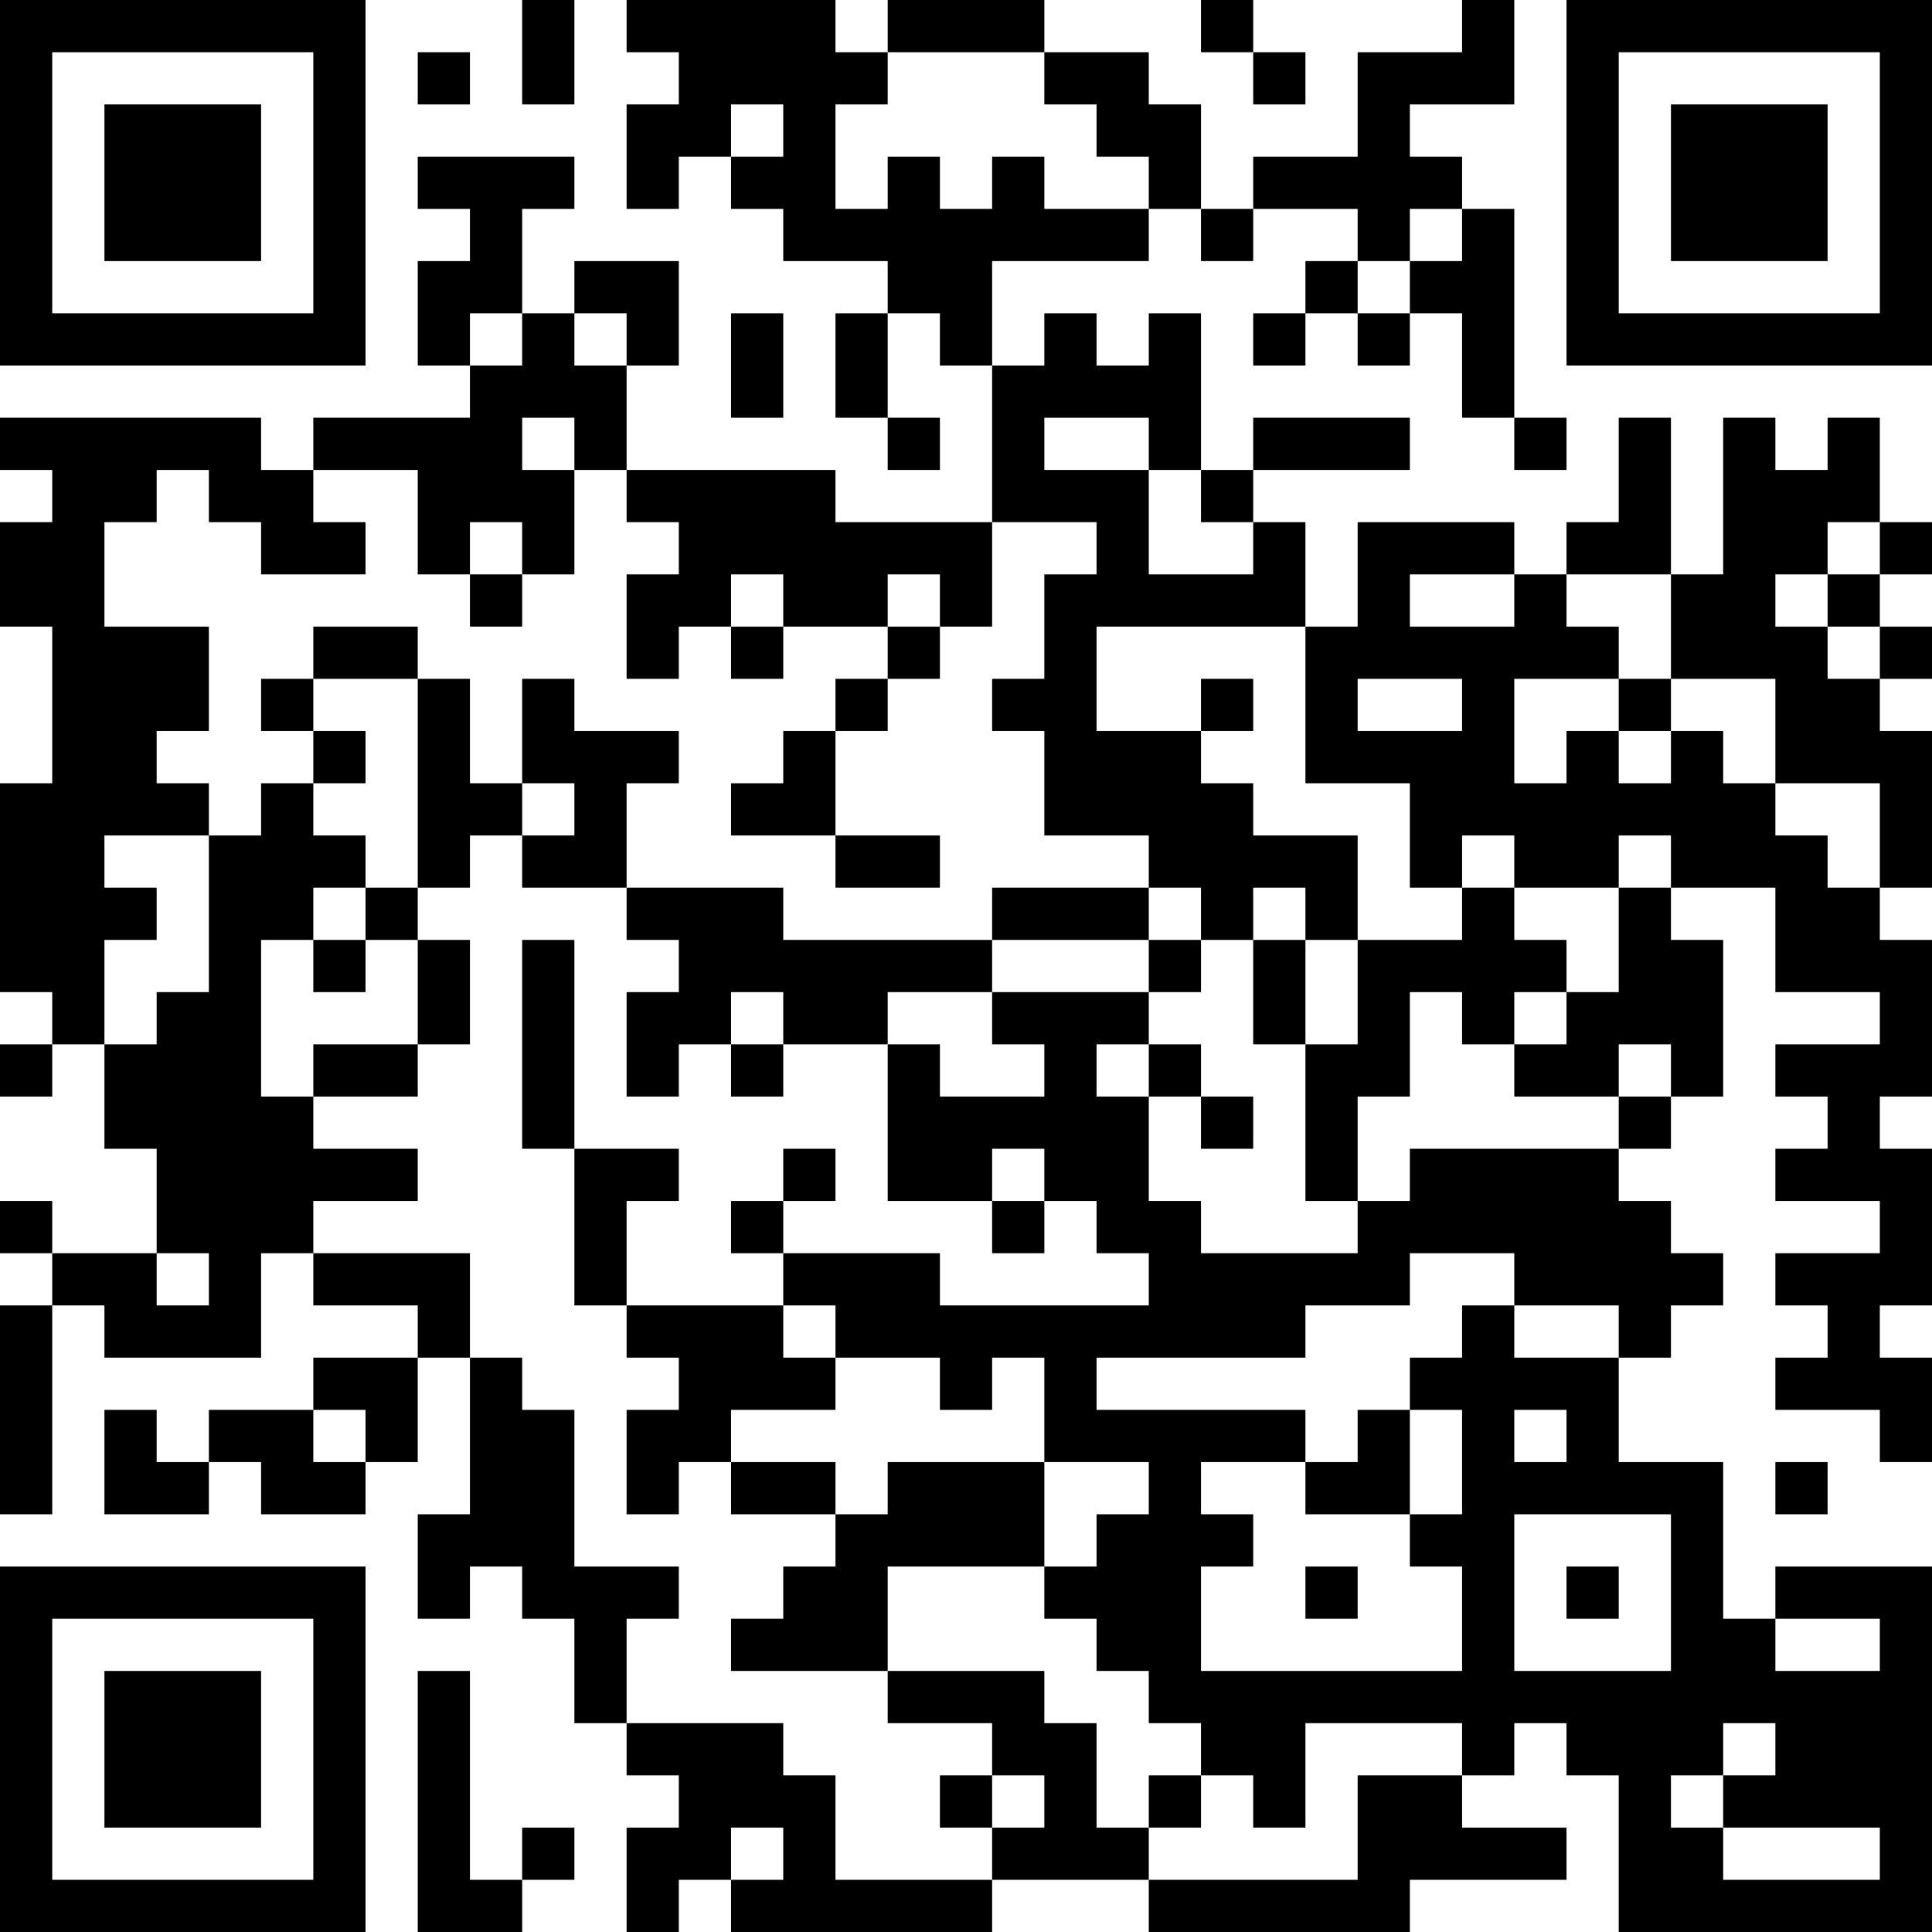 <?xml version="1.0" encoding="UTF-8"?>
<svg xmlns="http://www.w3.org/2000/svg" version="1.1" width="400" height="400" viewBox="0 0 400 400"><rect x="0" y="0" width="400" height="400" fill="#ffffff"/><g transform="scale(10.811)"><g transform="translate(0,0)"><path fill-rule="evenodd" d="M10 0L10 2L11 2L11 0ZM12 0L12 1L13 1L13 2L12 2L12 4L13 4L13 3L14 3L14 4L15 4L15 5L17 5L17 6L16 6L16 8L17 8L17 9L18 9L18 8L17 8L17 6L18 6L18 7L19 7L19 10L16 10L16 9L12 9L12 7L13 7L13 5L11 5L11 6L10 6L10 4L11 4L11 3L8 3L8 4L9 4L9 5L8 5L8 7L9 7L9 8L6 8L6 9L5 9L5 8L0 8L0 9L1 9L1 10L0 10L0 12L1 12L1 15L0 15L0 19L1 19L1 20L0 20L0 21L1 21L1 20L2 20L2 22L3 22L3 24L1 24L1 23L0 23L0 24L1 24L1 25L0 25L0 29L1 29L1 25L2 25L2 26L5 26L5 24L6 24L6 25L8 25L8 26L6 26L6 27L4 27L4 28L3 28L3 27L2 27L2 29L4 29L4 28L5 28L5 29L7 29L7 28L8 28L8 26L9 26L9 29L8 29L8 31L9 31L9 30L10 30L10 31L11 31L11 33L12 33L12 34L13 34L13 35L12 35L12 37L13 37L13 36L14 36L14 37L19 37L19 36L22 36L22 37L27 37L27 36L30 36L30 35L28 35L28 34L29 34L29 33L30 33L30 34L31 34L31 37L37 37L37 30L34 30L34 31L33 31L33 28L31 28L31 26L32 26L32 25L33 25L33 24L32 24L32 23L31 23L31 22L32 22L32 21L33 21L33 18L32 18L32 17L34 17L34 19L36 19L36 20L34 20L34 21L35 21L35 22L34 22L34 23L36 23L36 24L34 24L34 25L35 25L35 26L34 26L34 27L36 27L36 28L37 28L37 26L36 26L36 25L37 25L37 22L36 22L36 21L37 21L37 18L36 18L36 17L37 17L37 14L36 14L36 13L37 13L37 12L36 12L36 11L37 11L37 10L36 10L36 8L35 8L35 9L34 9L34 8L33 8L33 11L32 11L32 8L31 8L31 10L30 10L30 11L29 11L29 10L26 10L26 12L25 12L25 10L24 10L24 9L27 9L27 8L24 8L24 9L23 9L23 6L22 6L22 7L21 7L21 6L20 6L20 7L19 7L19 5L22 5L22 4L23 4L23 5L24 5L24 4L26 4L26 5L25 5L25 6L24 6L24 7L25 7L25 6L26 6L26 7L27 7L27 6L28 6L28 8L29 8L29 9L30 9L30 8L29 8L29 4L28 4L28 3L27 3L27 2L29 2L29 0L28 0L28 1L26 1L26 3L24 3L24 4L23 4L23 2L22 2L22 1L20 1L20 0L17 0L17 1L16 1L16 0ZM23 0L23 1L24 1L24 2L25 2L25 1L24 1L24 0ZM8 1L8 2L9 2L9 1ZM17 1L17 2L16 2L16 4L17 4L17 3L18 3L18 4L19 4L19 3L20 3L20 4L22 4L22 3L21 3L21 2L20 2L20 1ZM14 2L14 3L15 3L15 2ZM27 4L27 5L26 5L26 6L27 6L27 5L28 5L28 4ZM9 6L9 7L10 7L10 6ZM11 6L11 7L12 7L12 6ZM14 6L14 8L15 8L15 6ZM10 8L10 9L11 9L11 11L10 11L10 10L9 10L9 11L8 11L8 9L6 9L6 10L7 10L7 11L5 11L5 10L4 10L4 9L3 9L3 10L2 10L2 12L4 12L4 14L3 14L3 15L4 15L4 16L2 16L2 17L3 17L3 18L2 18L2 20L3 20L3 19L4 19L4 16L5 16L5 15L6 15L6 16L7 16L7 17L6 17L6 18L5 18L5 21L6 21L6 22L8 22L8 23L6 23L6 24L9 24L9 26L10 26L10 27L11 27L11 30L13 30L13 31L12 31L12 33L15 33L15 34L16 34L16 36L19 36L19 35L20 35L20 34L19 34L19 33L17 33L17 32L20 32L20 33L21 33L21 35L22 35L22 36L26 36L26 34L28 34L28 33L25 33L25 35L24 35L24 34L23 34L23 33L22 33L22 32L21 32L21 31L20 31L20 30L21 30L21 29L22 29L22 28L20 28L20 26L19 26L19 27L18 27L18 26L16 26L16 25L15 25L15 24L18 24L18 25L22 25L22 24L21 24L21 23L20 23L20 22L19 22L19 23L17 23L17 20L18 20L18 21L20 21L20 20L19 20L19 19L22 19L22 20L21 20L21 21L22 21L22 23L23 23L23 24L26 24L26 23L27 23L27 22L31 22L31 21L32 21L32 20L31 20L31 21L29 21L29 20L30 20L30 19L31 19L31 17L32 17L32 16L31 16L31 17L29 17L29 16L28 16L28 17L27 17L27 15L25 15L25 12L21 12L21 14L23 14L23 15L24 15L24 16L26 16L26 18L25 18L25 17L24 17L24 18L23 18L23 17L22 17L22 16L20 16L20 14L19 14L19 13L20 13L20 11L21 11L21 10L19 10L19 12L18 12L18 11L17 11L17 12L15 12L15 11L14 11L14 12L13 12L13 13L12 13L12 11L13 11L13 10L12 10L12 9L11 9L11 8ZM20 8L20 9L22 9L22 11L24 11L24 10L23 10L23 9L22 9L22 8ZM35 10L35 11L34 11L34 12L35 12L35 13L36 13L36 12L35 12L35 11L36 11L36 10ZM9 11L9 12L10 12L10 11ZM27 11L27 12L29 12L29 11ZM30 11L30 12L31 12L31 13L29 13L29 15L30 15L30 14L31 14L31 15L32 15L32 14L33 14L33 15L34 15L34 16L35 16L35 17L36 17L36 15L34 15L34 13L32 13L32 11ZM6 12L6 13L5 13L5 14L6 14L6 15L7 15L7 14L6 14L6 13L8 13L8 17L7 17L7 18L6 18L6 19L7 19L7 18L8 18L8 20L6 20L6 21L8 21L8 20L9 20L9 18L8 18L8 17L9 17L9 16L10 16L10 17L12 17L12 18L13 18L13 19L12 19L12 21L13 21L13 20L14 20L14 21L15 21L15 20L17 20L17 19L19 19L19 18L22 18L22 19L23 19L23 18L22 18L22 17L19 17L19 18L15 18L15 17L12 17L12 15L13 15L13 14L11 14L11 13L10 13L10 15L9 15L9 13L8 13L8 12ZM14 12L14 13L15 13L15 12ZM17 12L17 13L16 13L16 14L15 14L15 15L14 15L14 16L16 16L16 17L18 17L18 16L16 16L16 14L17 14L17 13L18 13L18 12ZM23 13L23 14L24 14L24 13ZM26 13L26 14L28 14L28 13ZM31 13L31 14L32 14L32 13ZM10 15L10 16L11 16L11 15ZM28 17L28 18L26 18L26 20L25 20L25 18L24 18L24 20L25 20L25 23L26 23L26 21L27 21L27 19L28 19L28 20L29 20L29 19L30 19L30 18L29 18L29 17ZM10 18L10 22L11 22L11 25L12 25L12 26L13 26L13 27L12 27L12 29L13 29L13 28L14 28L14 29L16 29L16 30L15 30L15 31L14 31L14 32L17 32L17 30L20 30L20 28L17 28L17 29L16 29L16 28L14 28L14 27L16 27L16 26L15 26L15 25L12 25L12 23L13 23L13 22L11 22L11 18ZM14 19L14 20L15 20L15 19ZM22 20L22 21L23 21L23 22L24 22L24 21L23 21L23 20ZM15 22L15 23L14 23L14 24L15 24L15 23L16 23L16 22ZM19 23L19 24L20 24L20 23ZM3 24L3 25L4 25L4 24ZM27 24L27 25L25 25L25 26L21 26L21 27L25 27L25 28L23 28L23 29L24 29L24 30L23 30L23 32L28 32L28 30L27 30L27 29L28 29L28 27L27 27L27 26L28 26L28 25L29 25L29 26L31 26L31 25L29 25L29 24ZM6 27L6 28L7 28L7 27ZM26 27L26 28L25 28L25 29L27 29L27 27ZM29 27L29 28L30 28L30 27ZM34 28L34 29L35 29L35 28ZM29 29L29 32L32 32L32 29ZM25 30L25 31L26 31L26 30ZM30 30L30 31L31 31L31 30ZM34 31L34 32L36 32L36 31ZM8 32L8 37L10 37L10 36L11 36L11 35L10 35L10 36L9 36L9 32ZM33 33L33 34L32 34L32 35L33 35L33 36L36 36L36 35L33 35L33 34L34 34L34 33ZM18 34L18 35L19 35L19 34ZM22 34L22 35L23 35L23 34ZM14 35L14 36L15 36L15 35ZM0 0L0 7L7 7L7 0ZM1 1L1 6L6 6L6 1ZM2 2L2 5L5 5L5 2ZM30 0L30 7L37 7L37 0ZM31 1L31 6L36 6L36 1ZM32 2L32 5L35 5L35 2ZM0 30L0 37L7 37L7 30ZM1 31L1 36L6 36L6 31ZM2 32L2 35L5 35L5 32Z" fill="#000000"/></g></g></svg>
